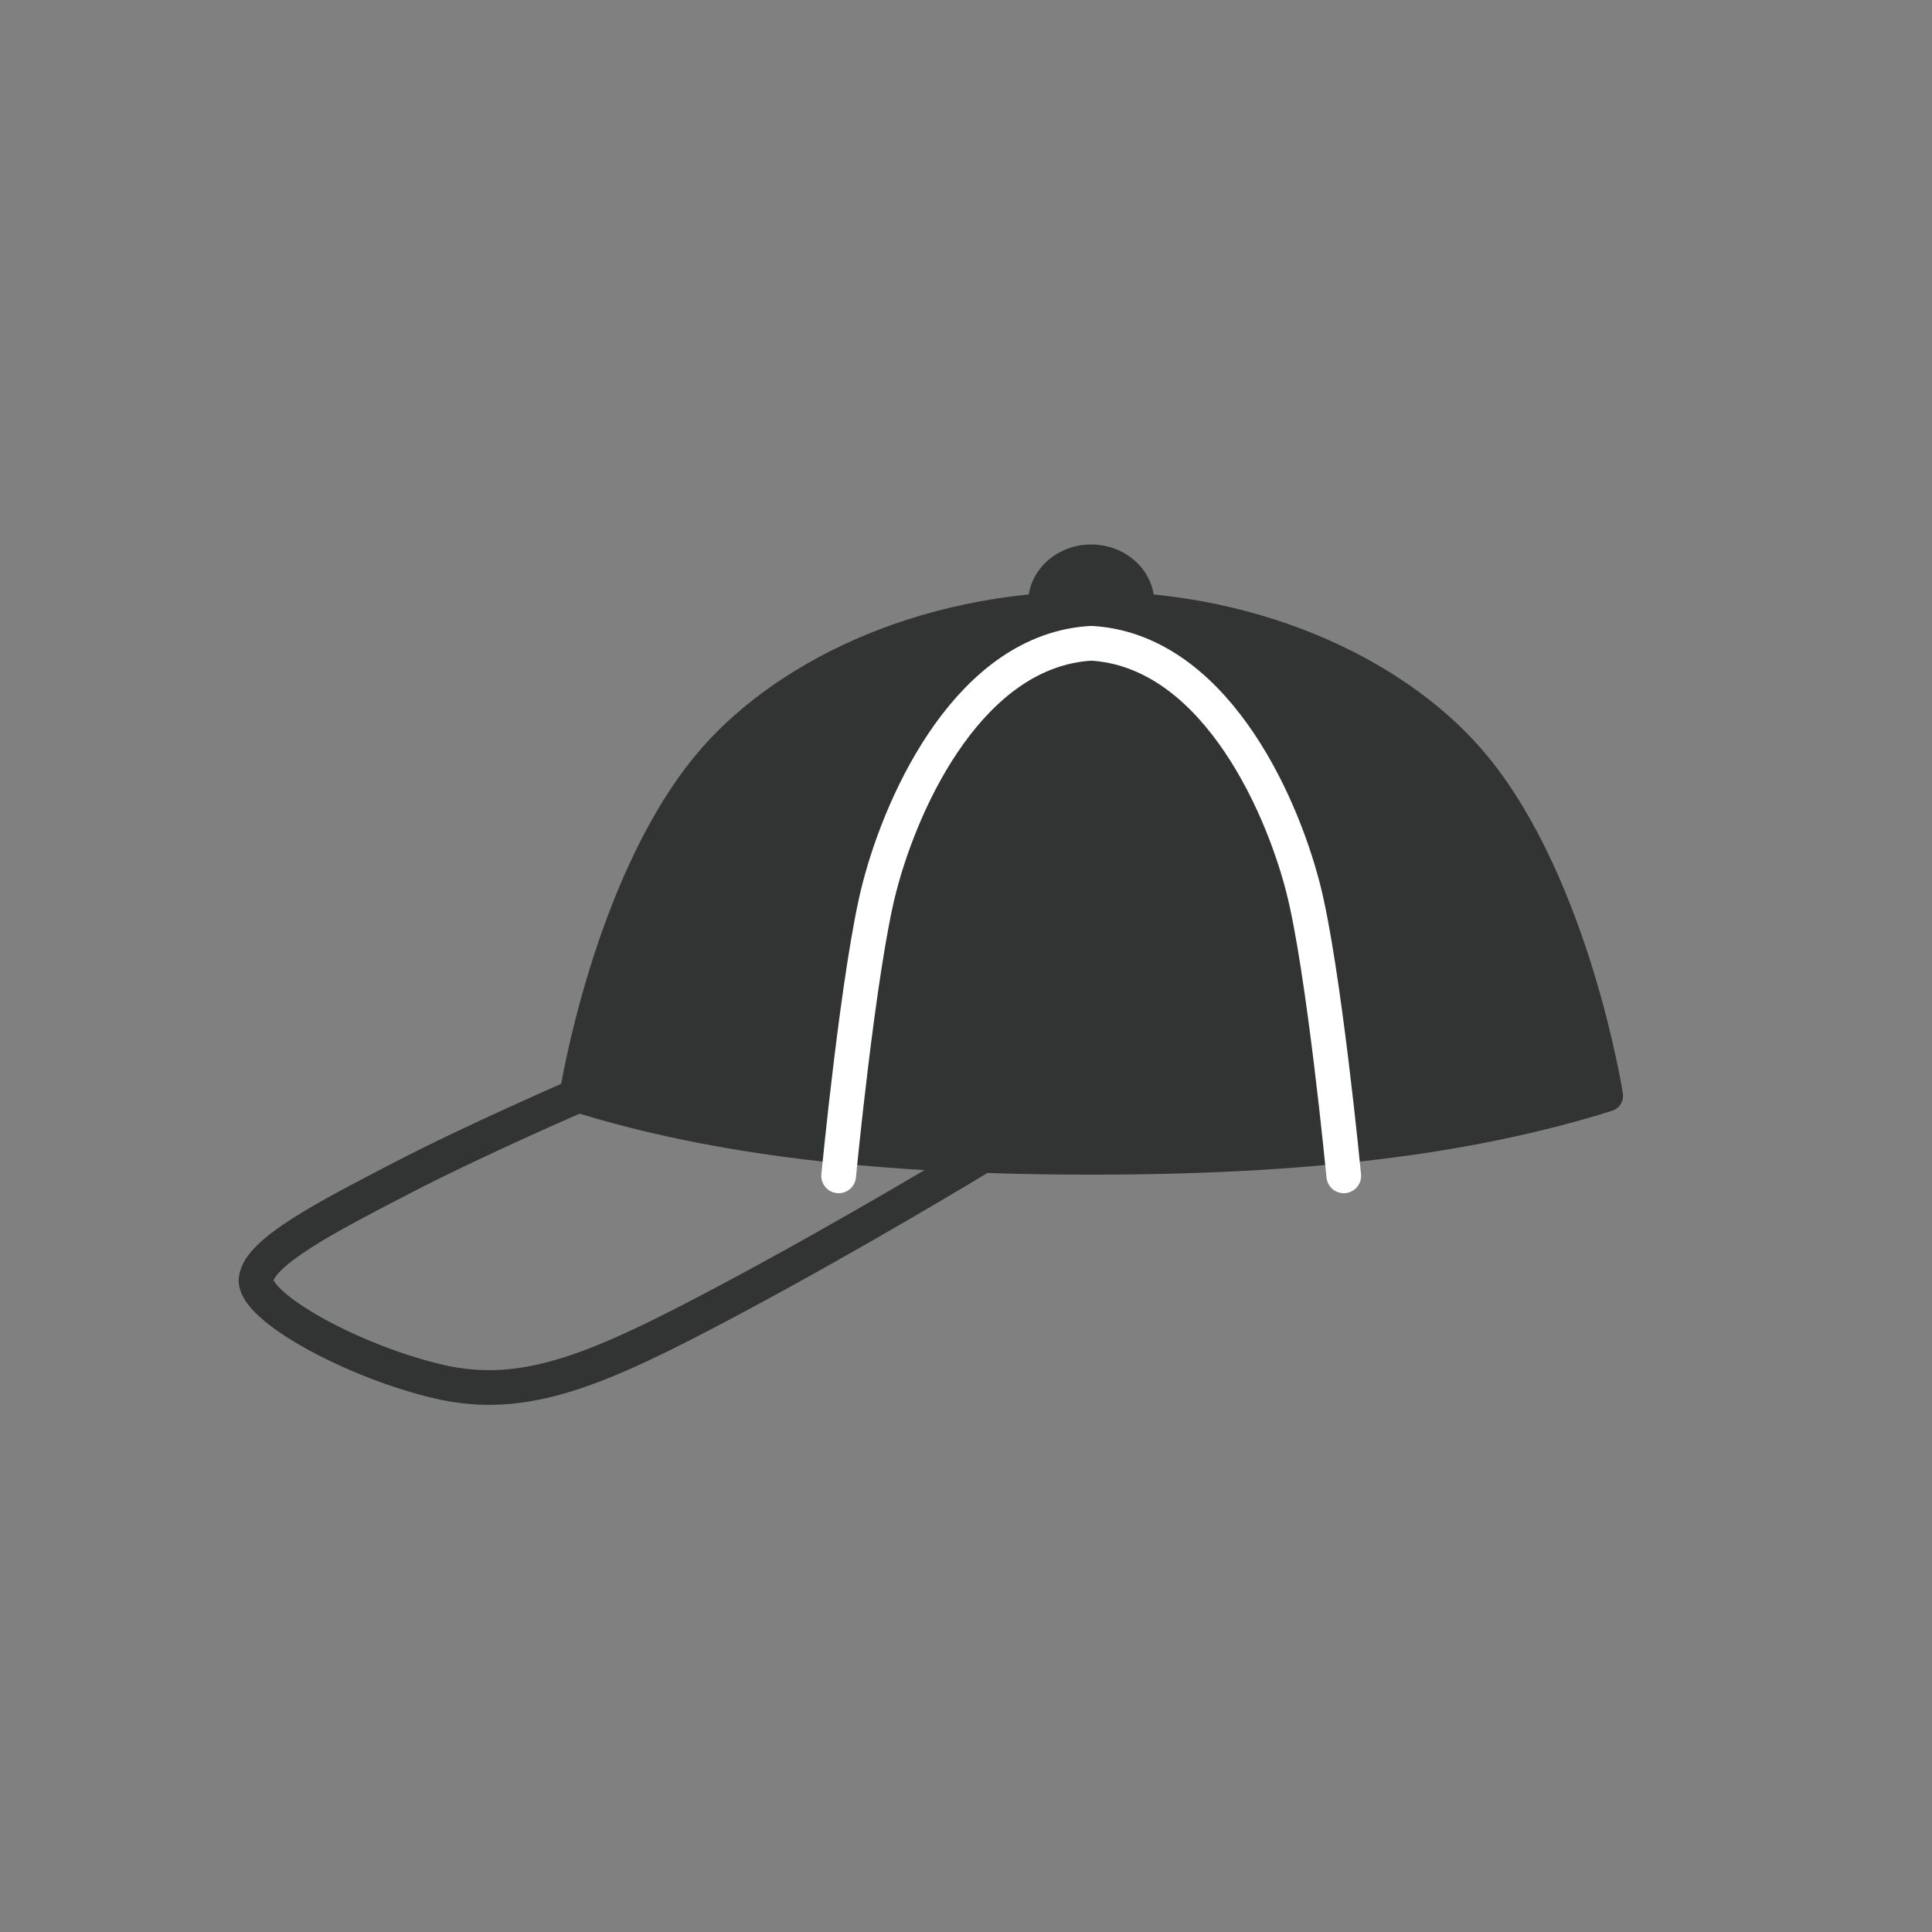<?xml version="1.0" encoding="utf-8"?>
<!-- Generator: Adobe Illustrator 15.1.0, SVG Export Plug-In . SVG Version: 6.00 Build 0)  -->
<!DOCTYPE svg PUBLIC "-//W3C//DTD SVG 1.1//EN" "http://www.w3.org/Graphics/SVG/1.1/DTD/svg11.dtd">
<svg version="1.1" id="Ebene_1" xmlns="http://www.w3.org/2000/svg" xmlns:xlink="http://www.w3.org/1999/xlink" x="0px" y="0px"
	 width="77.953px" height="77.953px" viewBox="0 0 77.953 77.953" enable-background="new 0 0 77.953 77.953" xml:space="preserve">
<rect x="0" y="0" width="77.953" height="77.953" fill="#808080" stroke="none"/>
<path fill="#323333" stroke="#323333" stroke-width="1.272" stroke-linecap="round" stroke-linejoin="round" stroke-miterlimit="10" d="
	M44.028,24.496c6.979,0,12.628,2.911,15.507,6.425c3.997,4.877,5.317,13.292,5.317,13.292c-5.649,1.772-12.295,2.547-20.824,2.547
	c-8.529,0-15.175-0.775-20.824-2.547c0,0,1.32-8.414,5.316-13.292C31.4,27.406,37.05,24.496,44.028,24.496z"/>
<path fill="none" stroke="#323333" stroke-width="1.4" stroke-linecap="round" stroke-linejoin="round" stroke-miterlimit="10" d="
	M23.292,44.212c0,0-4.098,1.772-7.089,3.323c-2.991,1.551-5.759,2.978-5.87,4.085c-0.111,1.108,3.917,3.331,7.411,4.134
	c3.461,0.795,6.44-0.511,11.646-3.281c5.206-2.769,10.354-5.905,10.354-5.905"/>
<g>
	<g>
		
			<path fill="none" stroke="#FFFFFF" stroke-width="1.4" stroke-linecap="round" stroke-linejoin="round" stroke-miterlimit="10" d="
			M54.219,47.444c0,0-0.809-8.397-1.642-11.624c-0.958-3.713-3.735-9.587-8.548-9.865c-4.813,0.277-7.59,6.152-8.549,9.865
			c-0.833,3.227-1.642,11.624-1.642,11.624"/>
	</g>
</g>
<path fill="#323333" d="M41.48,24.334c0-1.306,1.142-2.365,2.548-2.365c1.407,0,2.548,1.059,2.548,2.365"/>
</svg>
